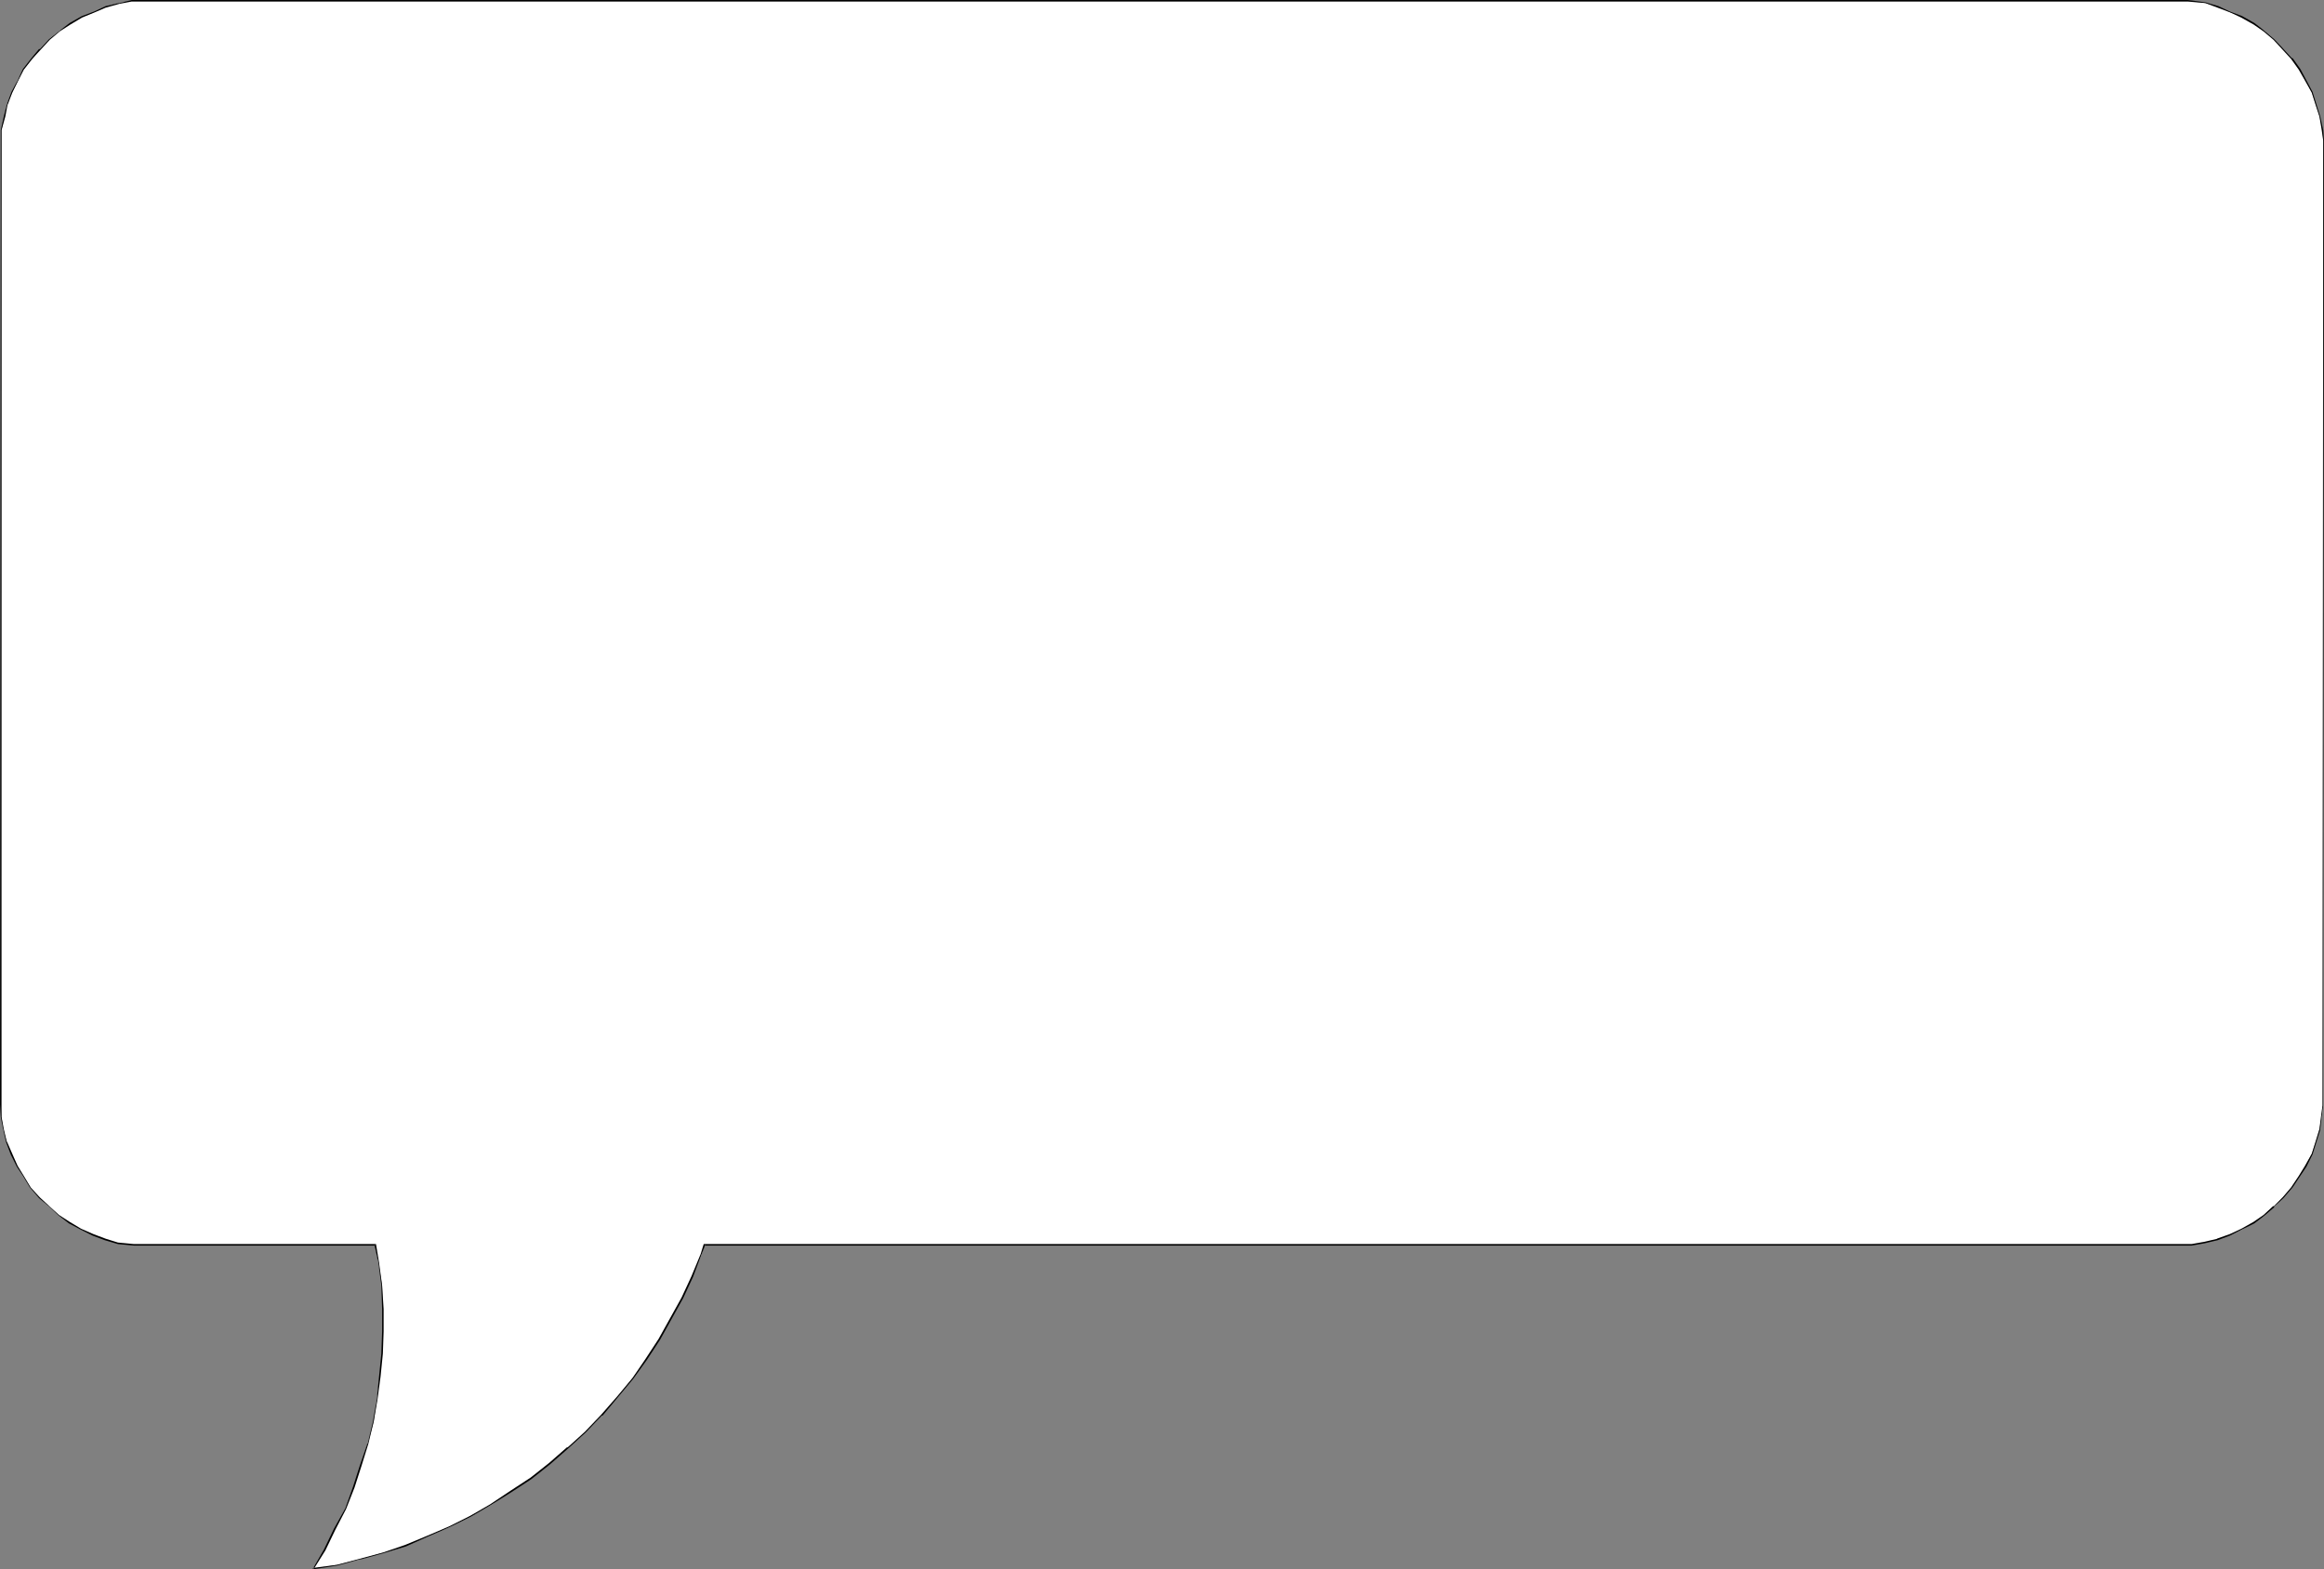 <?xml version="1.0" encoding="UTF-8" standalone="no"?>
<svg
   version="1.0"
   width="129.766mm"
   height="87.643mm"
   id="svg2"
   sodipodi:docname="Balloon 129.wmf"
   xmlns:inkscape="http://www.inkscape.org/namespaces/inkscape"
   xmlns:sodipodi="http://sodipodi.sourceforge.net/DTD/sodipodi-0.dtd"
   xmlns="http://www.w3.org/2000/svg"
   xmlns:svg="http://www.w3.org/2000/svg">
  <rect width="100%" height="100%" fill="#808080" stroke="none"/>
  <sodipodi:namedview
     id="namedview2"
     pagecolor="#ffffff"
     bordercolor="#000000"
     borderopacity="0.25"
     inkscape:showpageshadow="2"
     inkscape:pageopacity="0.0"
     inkscape:pagecheckerboard="0"
     inkscape:deskcolor="#d1d1d1"
     inkscape:document-units="mm" />
  <defs
     id="defs1">
    <pattern
       id="WMFhbasepattern"
       patternUnits="userSpaceOnUse"
       width="6"
       height="6"
       x="0"
       y="0" />
  </defs>
  <path
     style="fill:#ffffff;fill-opacity:1;fill-rule:evenodd;stroke:none"
     d="M 27.795,0.162 25.21,0.646 22.301,1.454 19.877,2.585 17.291,3.555 14.867,5.009 12.605,6.463 10.342,8.241 8.403,10.341 6.787,12.442 5.01,14.704 3.717,16.966 2.586,19.552 1.454,21.975 0.97,24.561 0.323,27.469 v 2.262 l -0.162,203.434 0.162,2.585 0.323,2.585 0.808,2.747 0.97,2.424 1.293,2.585 1.293,2.101 1.454,2.424 1.778,2.101 2.101,1.939 2.101,1.777 2.101,1.616 2.586,1.454 2.586,1.131 2.424,0.97 2.747,0.808 3.394,0.323 h 50.904 l 0.646,3.716 0.808,4.848 0.162,5.009 v 4.686 l -0.162,4.686 -0.485,4.848 -0.646,4.848 -0.646,4.686 -1.293,4.686 -1.454,4.524 -1.454,4.686 -1.778,4.524 -2.262,4.201 -2.101,4.363 -2.424,4.04 5.01,-0.808 4.848,-1.131 4.848,-1.454 4.848,-1.454 4.686,-2.101 4.525,-1.777 4.525,-2.424 4.202,-2.262 4.363,-2.909 4.04,-2.747 3.878,-3.07 3.878,-3.393 3.717,-3.232 3.555,-3.716 3.394,-3.878 3.07,-3.878 2.909,-3.878 2.747,-4.363 2.424,-4.201 2.424,-4.363 2.101,-4.524 1.939,-4.686 0.646,-2.101 h 313.827 l 2.747,-0.485 2.747,-0.646 2.586,-0.97 2.586,-1.131 2.424,-1.454 2.262,-1.616 2.101,-1.777 1.778,-1.939 1.939,-2.101 1.616,-2.424 1.293,-2.101 1.293,-2.585 0.808,-2.424 0.808,-2.747 0.485,-2.585 0.323,-2.424 V 29.731 l -0.162,-2.262 -0.646,-2.909 -0.808,-2.585 -0.808,-2.424 -1.293,-2.585 -1.293,-2.262 -1.616,-2.262 -1.939,-2.101 -1.778,-2.101 -2.101,-1.777 -2.262,-1.454 -2.424,-1.454 -2.586,-0.97 -2.586,-1.131 -2.586,-0.808 -3.717,-0.485 z"
     id="path1" />
  <path
     style="fill:#000000;fill-opacity:1;fill-rule:evenodd;stroke:none"
     d="m 27.795,0 -2.586,0.646 h -0.162 L 22.301,1.293 19.877,2.424 17.291,3.393 14.706,4.848 12.605,6.463 10.342,8.241 v 0 L 8.403,10.341 H 8.242 l -1.616,1.939 -1.778,2.262 -1.131,2.424 -1.293,2.424 -0.97,2.585 v 0 L 0.808,24.561 0.162,27.469 0,233.166 l 0.162,2.585 0.485,2.585 0.646,2.747 v 0 l 0.97,2.585 1.293,2.585 1.293,1.939 1.454,2.424 v 0 l 1.939,2.262 2.101,1.777 2.101,1.939 v 0 l 2.101,1.616 2.424,1.293 2.586,1.293 2.586,0.97 2.747,0.808 3.394,0.323 h 50.904 l -0.162,-0.162 0.808,3.716 0.646,4.848 0.162,5.009 v 4.686 l -0.162,4.686 -0.485,4.848 -0.485,4.848 -0.808,4.686 -1.131,4.686 v -0.162 l -1.616,4.686 -1.454,4.524 -1.616,4.524 -2.424,4.363 -2.101,4.363 -2.424,4.201 5.171,-0.808 4.848,-1.293 h 0.162 l 4.686,-1.293 4.848,-1.454 4.686,-2.101 4.525,-1.939 4.525,-2.262 4.202,-2.424 4.363,-2.747 4.202,-2.747 3.878,-3.07 3.878,-3.393 v 0 l 3.717,-3.393 3.394,-3.555 h 0.162 l 3.232,-3.878 3.232,-3.878 2.909,-4.04 2.747,-4.201 2.424,-4.363 2.424,-4.363 2.101,-4.524 1.778,-4.686 0.808,-2.101 -0.162,0.162 h 313.827 l 2.747,-0.485 2.747,-0.646 v 0 l 2.586,-0.97 2.586,-1.293 2.586,-1.293 2.101,-1.616 2.101,-1.777 v -0.162 l 1.939,-1.777 v 0 l 1.939,-2.262 1.616,-2.424 1.293,-1.939 1.293,-2.585 0.808,-2.585 0.808,-2.585 v -0.162 l 0.323,-2.585 0.323,-2.424 0.162,-203.596 -0.162,-2.262 -0.646,-2.909 v 0 l -0.808,-2.585 -0.808,-2.585 -1.293,-2.424 -1.293,-2.424 -1.616,-2.262 h -0.162 l -1.778,-1.939 -1.939,-2.101 v 0 l -2.101,-1.777 -2.101,-1.616 -2.586,-1.454 -2.586,-0.97 -2.424,-1.131 -2.747,-0.808 L 461.691,0 H 27.795 V 0.323 H 461.691 l 3.717,0.323 v 0 l 2.586,0.97 2.586,0.97 2.424,1.131 2.586,1.454 2.101,1.454 2.101,1.777 v 0 l 1.939,2.101 1.778,1.939 v 0 l 1.616,2.262 1.293,2.262 1.454,2.585 0.808,2.585 0.808,2.424 v 0 l 0.485,2.909 0.323,2.262 -0.162,203.596 -0.323,2.424 -0.323,2.585 v 0 l -0.808,2.585 -0.808,2.585 -1.454,2.585 -1.293,2.101 -1.616,2.424 -1.778,2.101 v 0 l -1.939,1.939 v -0.162 l -2.101,1.939 -2.101,1.454 -2.586,1.454 -2.424,1.131 -2.747,0.97 h 0.162 l -2.747,0.646 -2.747,0.485 H 148.51 l -0.646,2.101 -1.939,4.686 -2.101,4.524 -2.424,4.363 -2.424,4.363 -2.747,4.201 -2.747,4.04 -3.232,3.878 -3.394,3.878 v 0 l -3.394,3.555 -3.717,3.393 v -0.162 l -3.878,3.393 -3.878,3.07 -4.202,2.747 -4.363,2.909 -4.202,2.424 -4.525,2.262 -4.525,1.939 -4.686,1.939 -4.686,1.616 -4.848,1.293 v 0 l -4.848,1.293 -5.01,0.646 0.162,0.162 2.424,-3.878 2.101,-4.363 2.262,-4.363 1.778,-4.524 1.454,-4.524 1.454,-4.686 v 0 l 1.131,-4.686 0.808,-4.686 0.646,-4.848 0.485,-4.848 0.162,-4.686 v -4.686 l -0.323,-5.009 -0.646,-4.848 -0.646,-3.878 H 28.28 l -3.394,-0.323 v 0 l -2.586,-0.808 -2.586,-0.97 -2.586,-1.131 -2.424,-1.454 -2.262,-1.454 v 0 l -1.939,-1.777 -2.101,-1.939 -1.939,-2.101 v 0 l -1.454,-2.424 -1.293,-2.101 -1.131,-2.585 -1.131,-2.585 v 0.162 L 0.808,238.337 0.323,235.751 V 233.166 27.469 L 1.131,24.561 1.616,21.975 v 0.162 l 0.97,-2.585 1.293,-2.585 1.131,-2.262 1.778,-2.262 1.778,-1.939 v 0 L 10.504,8.402 v 0 l 2.101,-1.777 2.262,-1.454 2.424,-1.454 2.747,-1.131 2.262,-0.97 2.909,-0.808 v 0 l 2.586,-0.485 z"
     id="path2" />
</svg>
